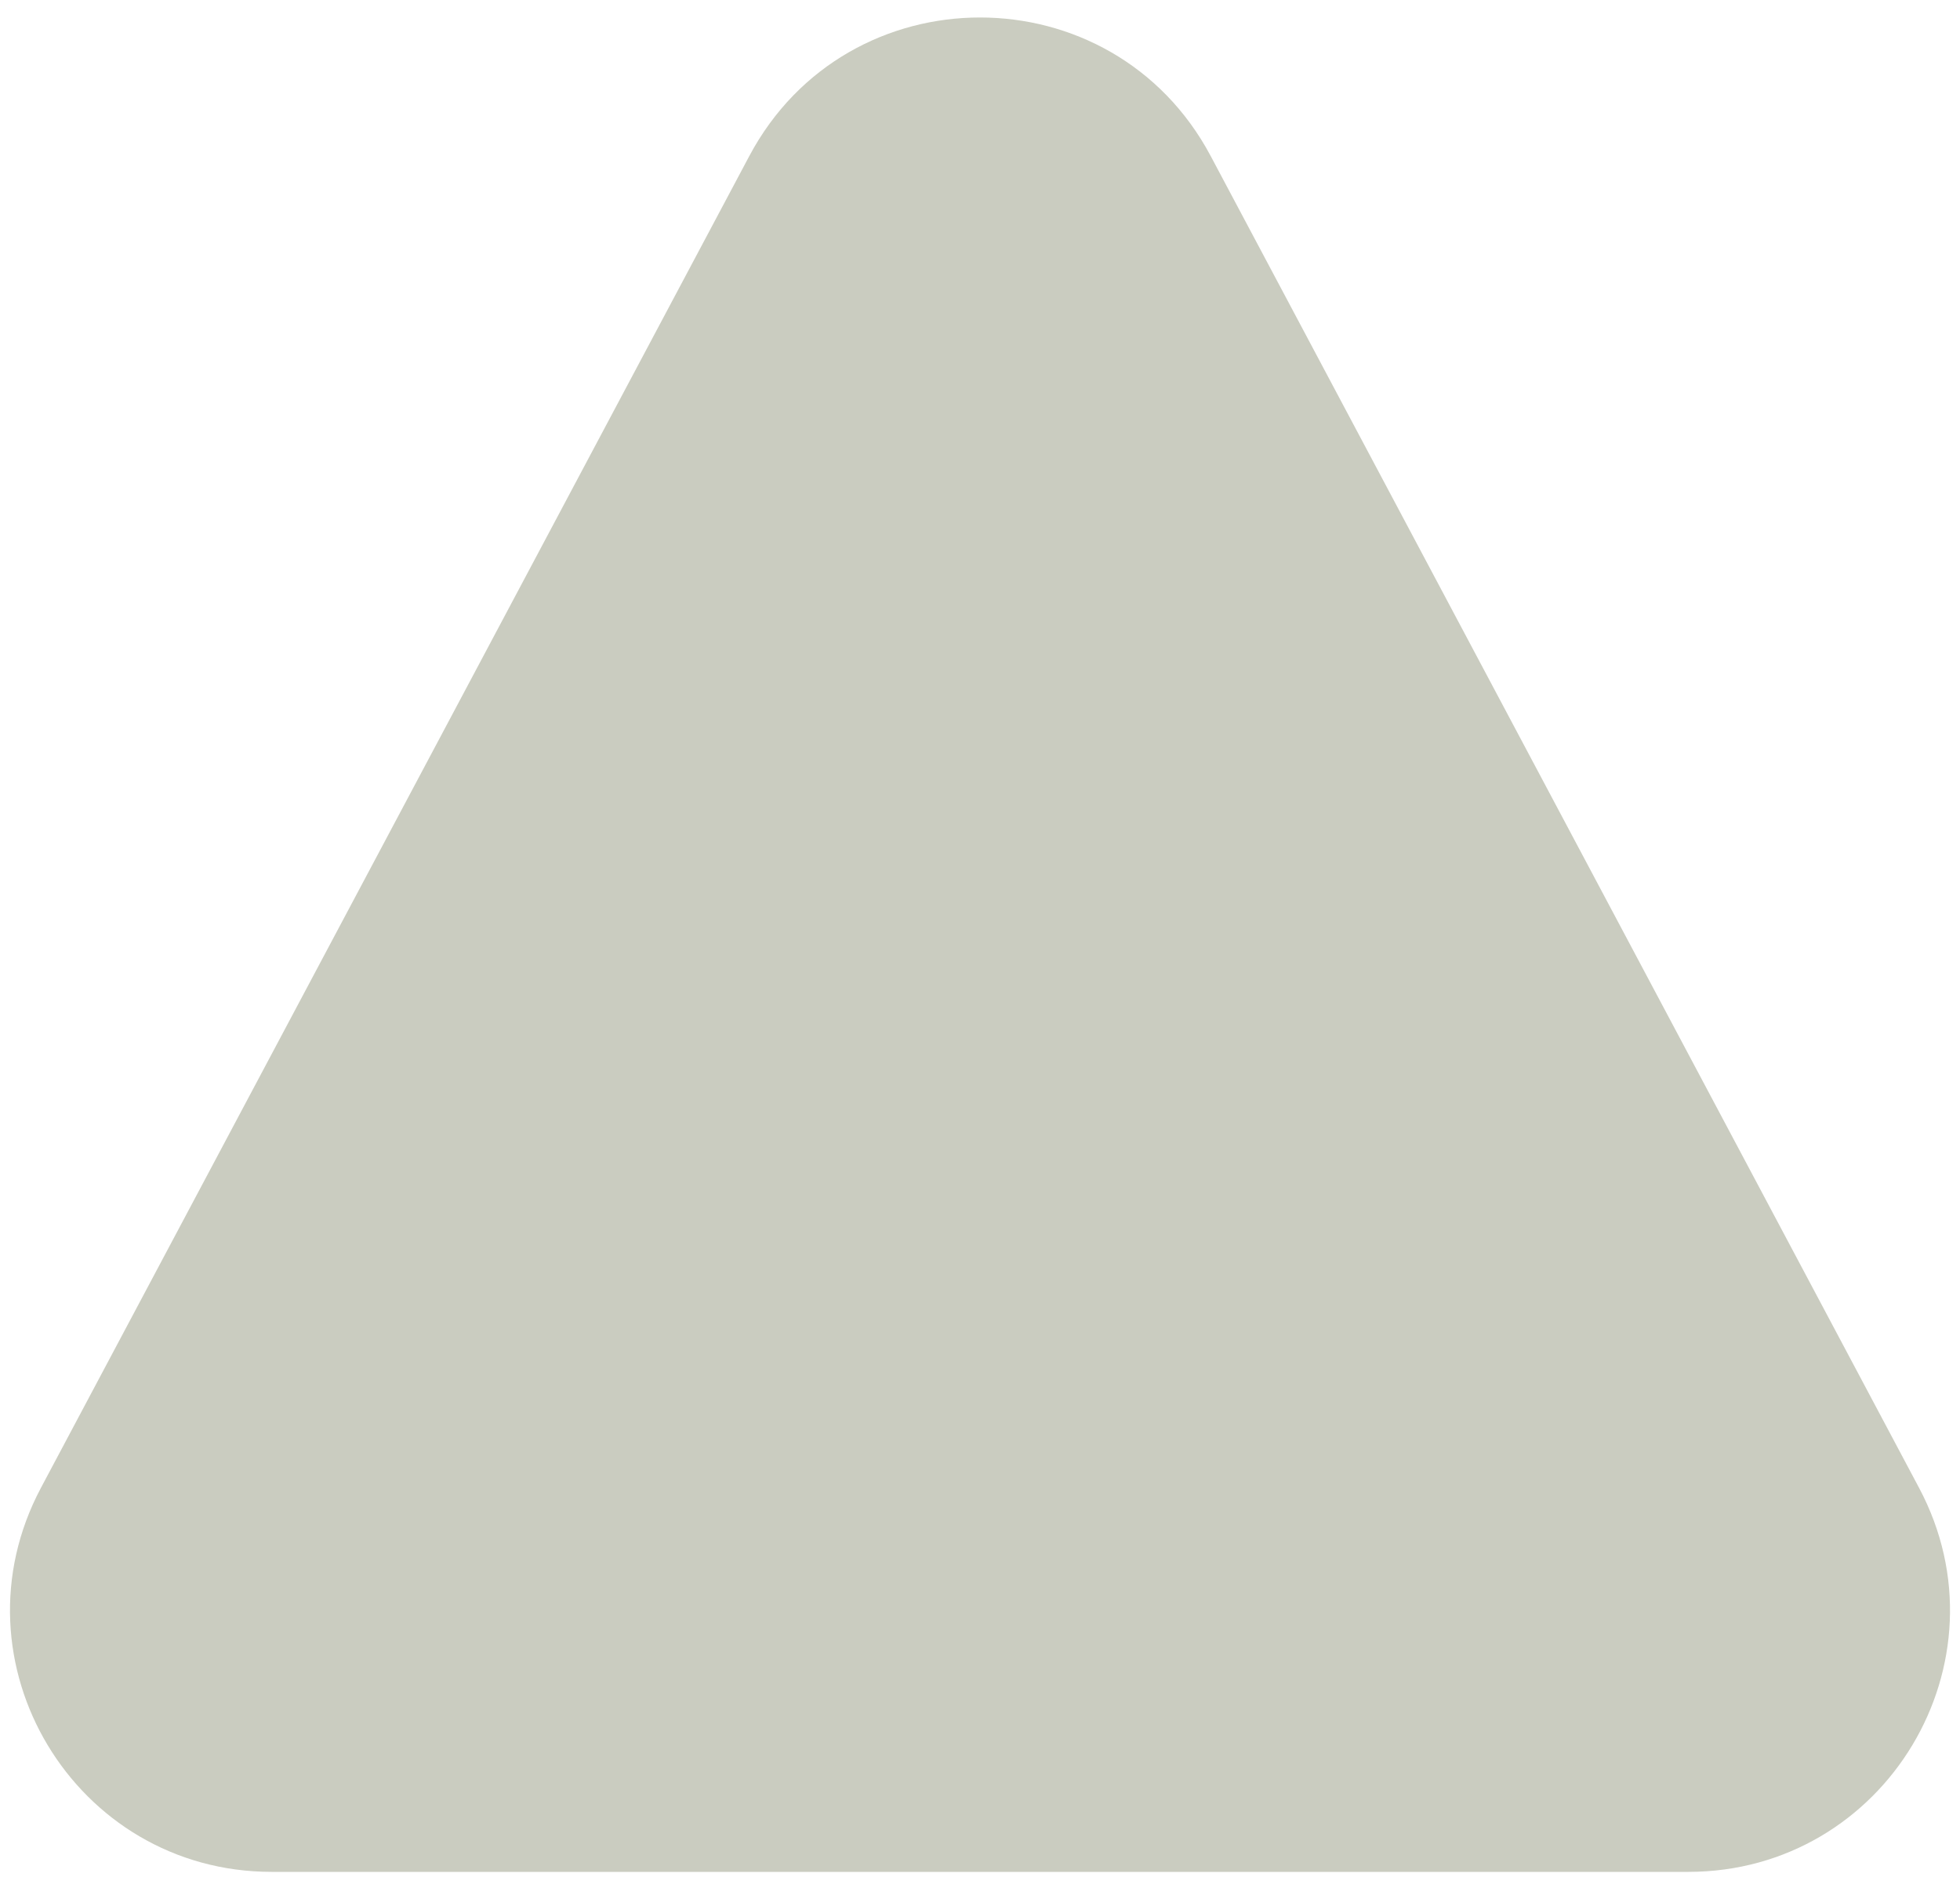 <svg xmlns="http://www.w3.org/2000/svg" width="60" height="58" fill="none"><path fill="#CACCC0" d="M22.937 4.778c3.01-5.657 11.117-5.657 14.126 0l21.683 40.765C61.581 50.872 57.72 57.3 51.683 57.3H8.317c-6.036 0-9.898-6.428-7.063-11.757L22.937 4.778Z"/></svg>